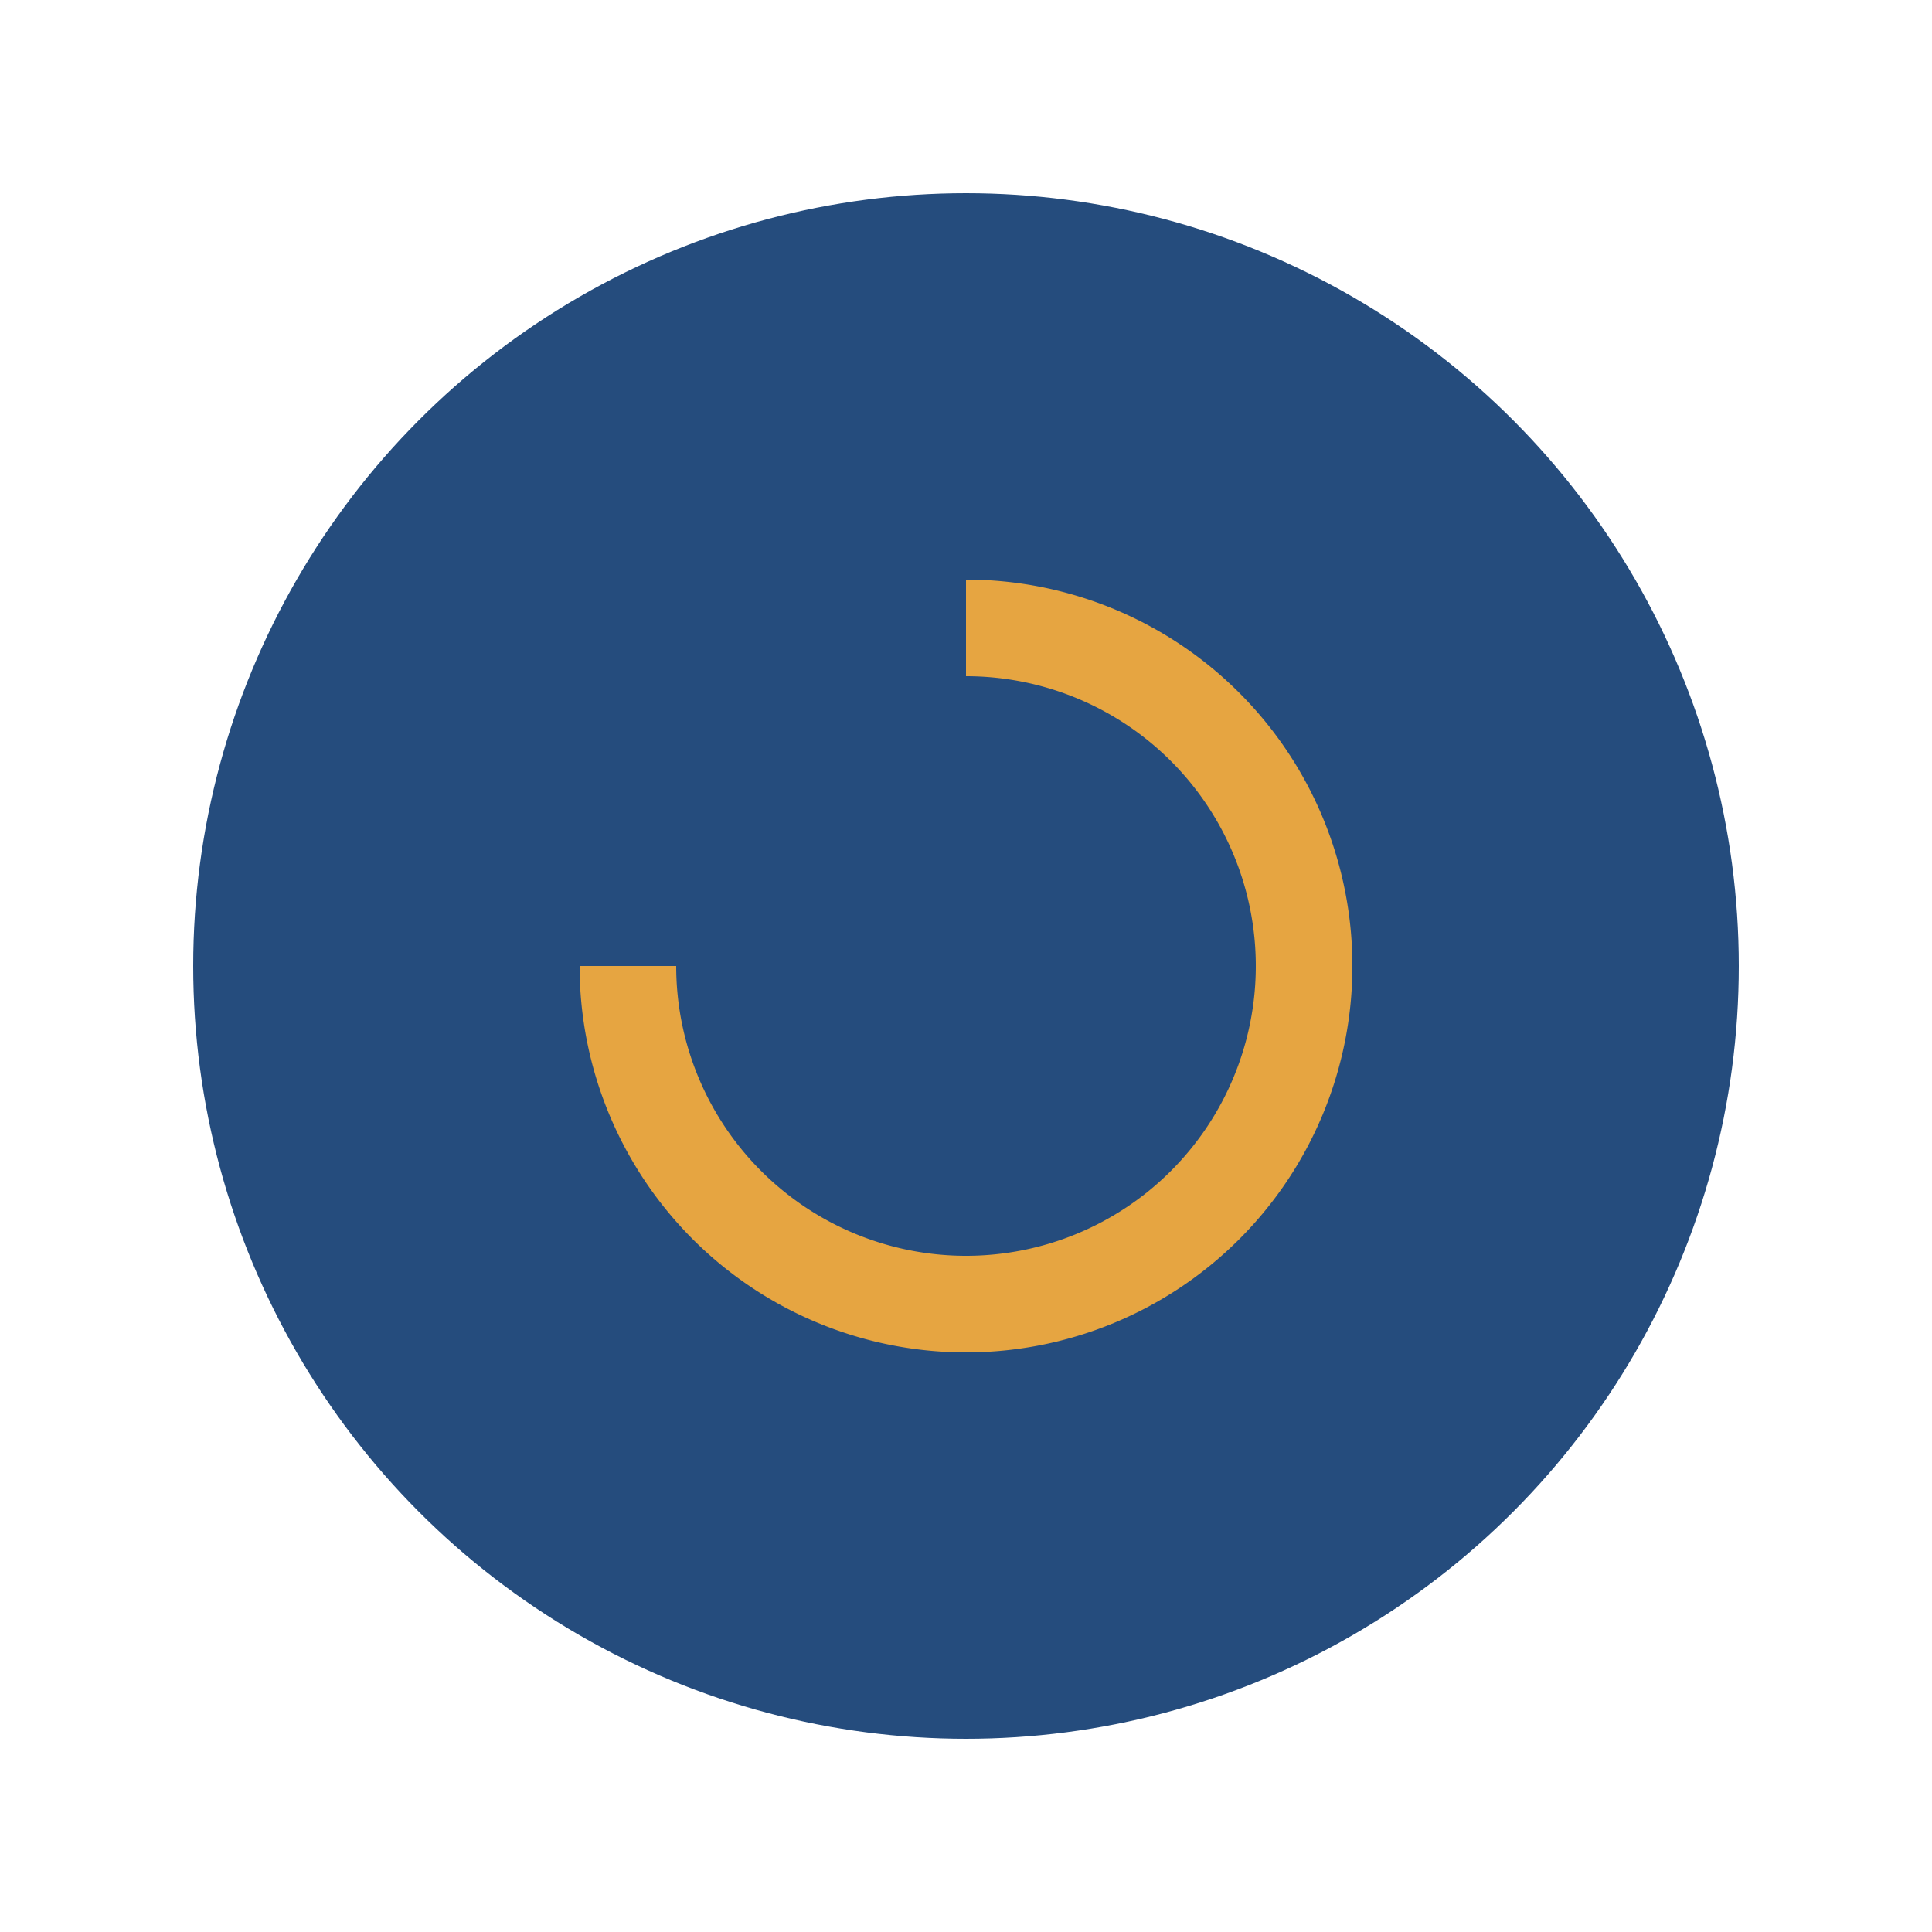 <?xml version="1.0" encoding="UTF-8"?>
<svg xmlns="http://www.w3.org/2000/svg" width="40" height="40" viewBox="0 0 40 40"><circle cx="20" cy="20" r="16" fill="#254C7D"/><path d="M20 13a7 7 0 1 1-7 7" fill="none" stroke="#E6A541" stroke-width="2"/></svg>